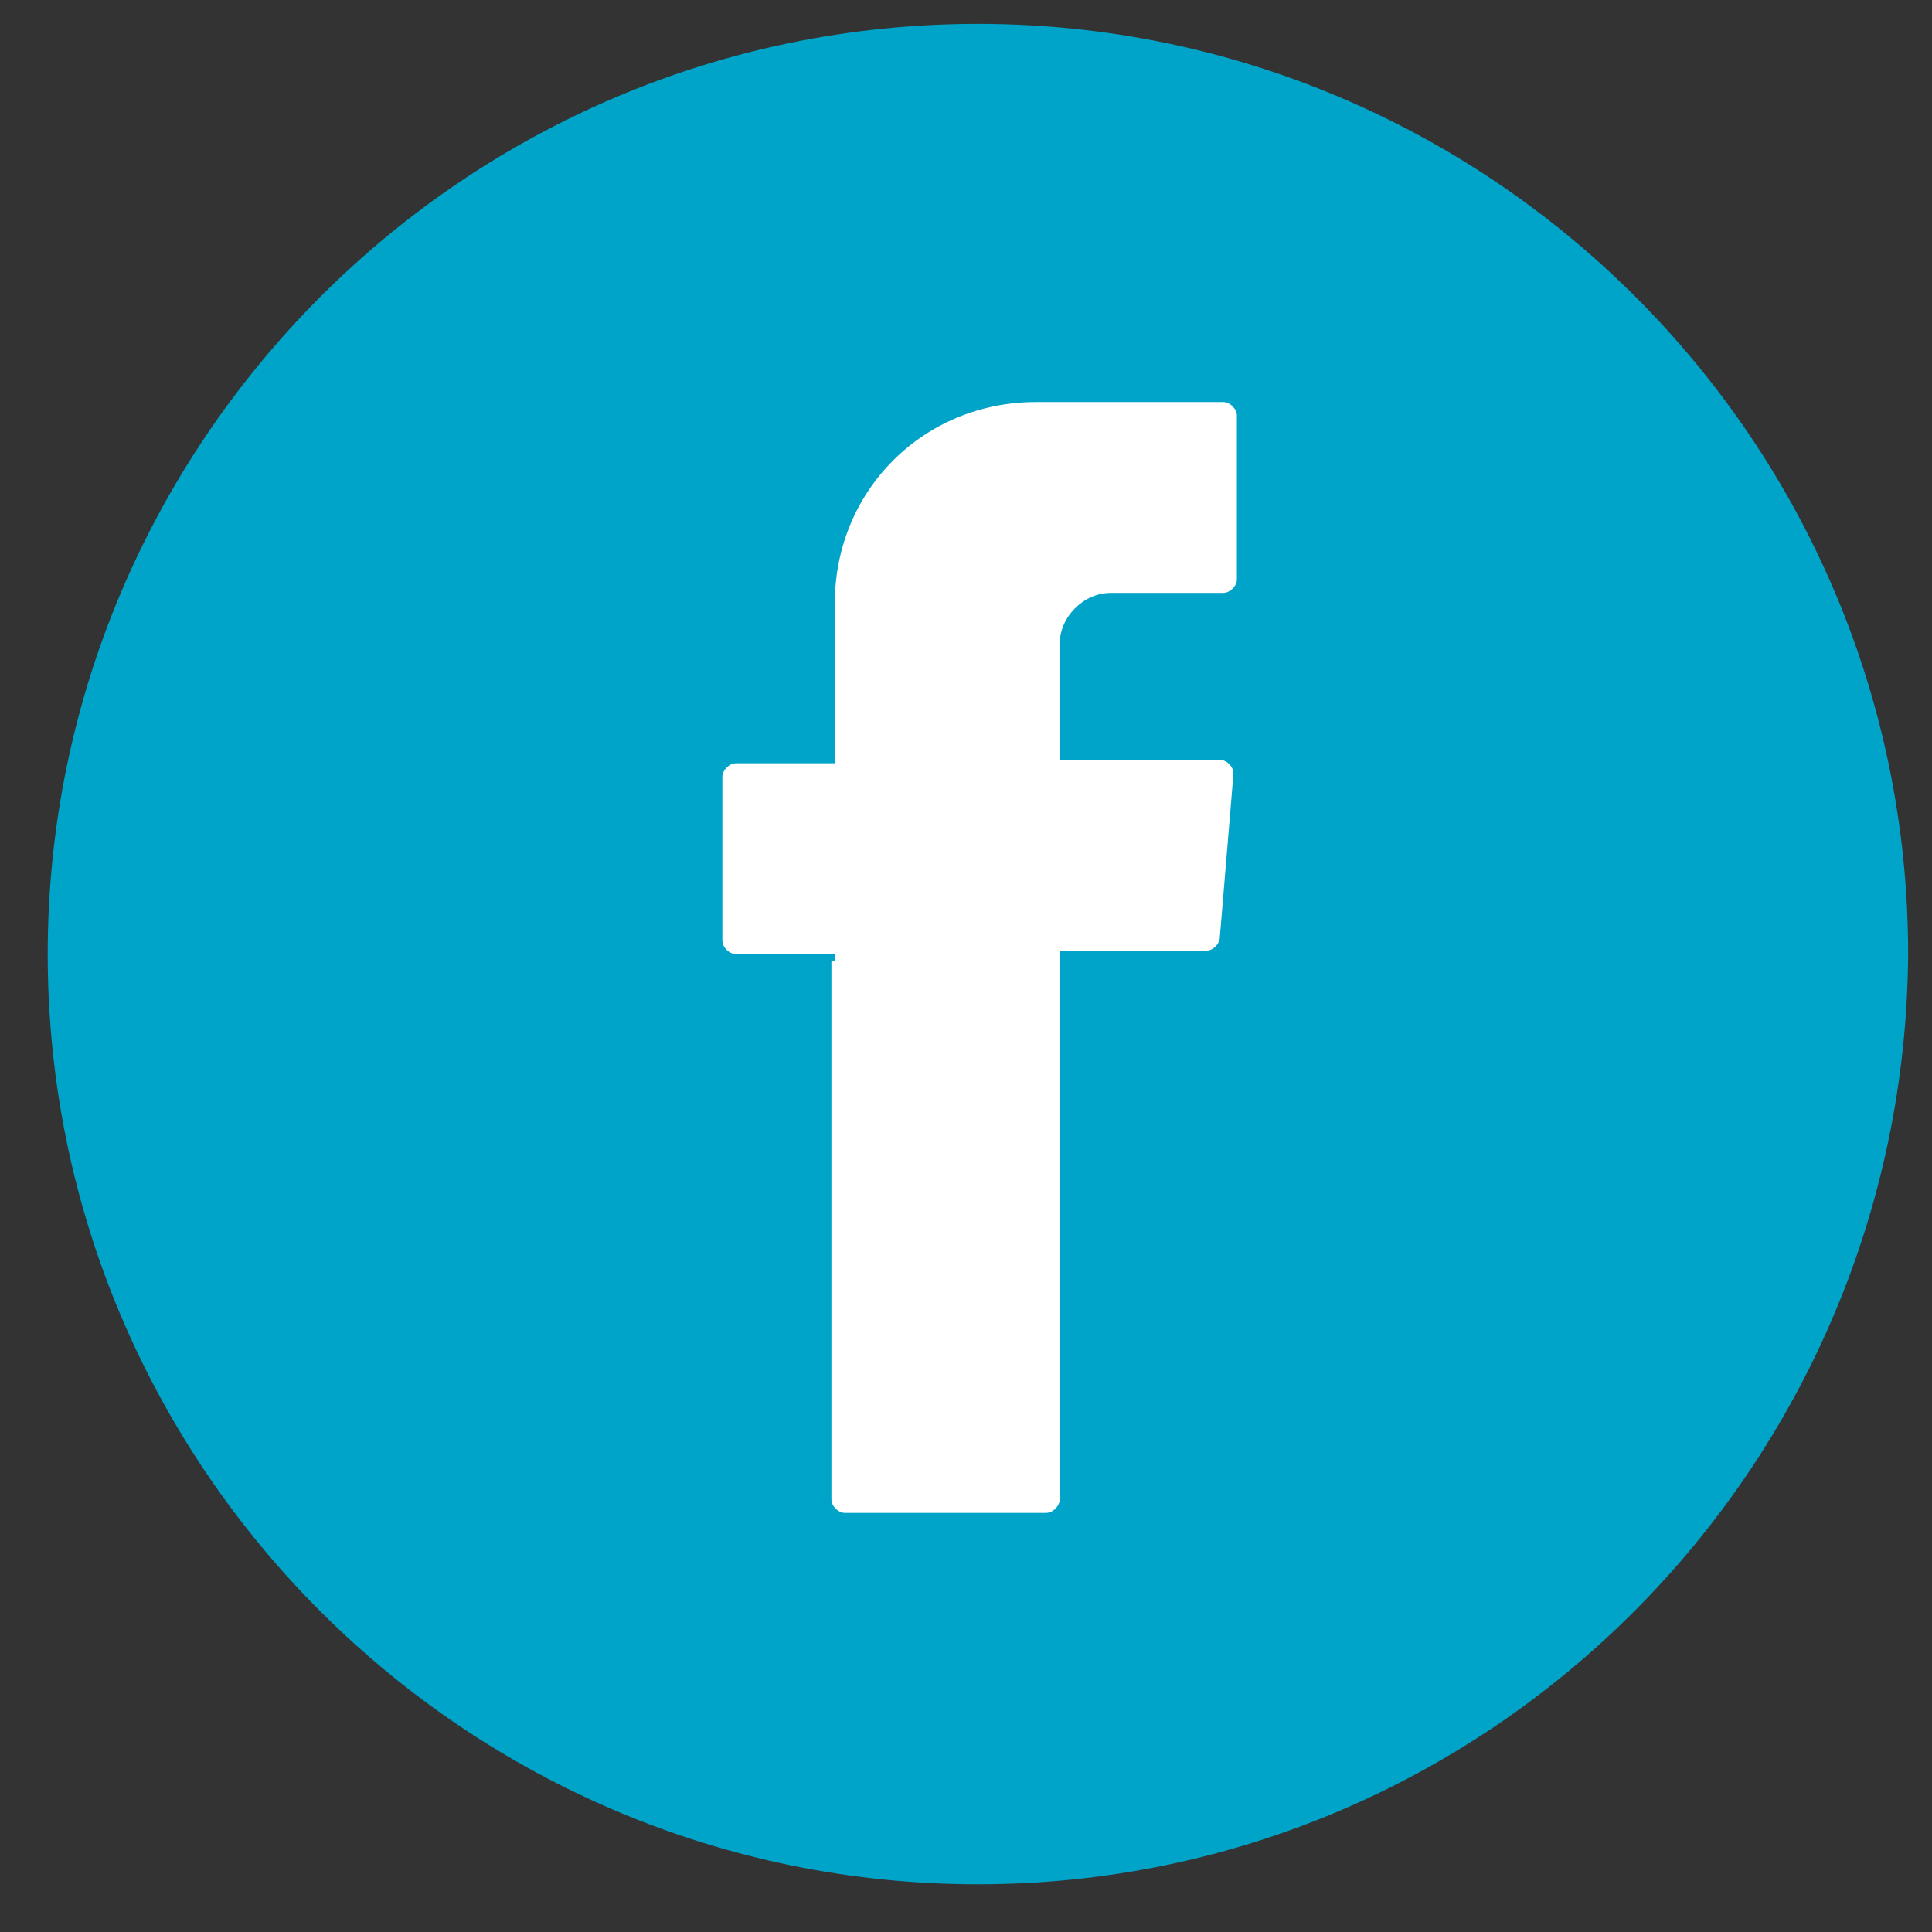 <?xml version="1.0" encoding="utf-8"?>
<!-- Generator: Adobe Illustrator 24.1.2, SVG Export Plug-In . SVG Version: 6.00 Build 0)  -->
<svg version="1.1" id="Layer_1" xmlns="http://www.w3.org/2000/svg" xmlns:xlink="http://www.w3.org/1999/xlink" x="0px" y="0px"
	 viewBox="0 0 56.7 56.7" style="enable-background:new 0 0 56.7 56.7;" xml:space="preserve">
<rect x="0" y="0" width="56.7" height="56.7" fill="#333333" stroke="none"/>
<style type="text/css">
	.st0{fill:#00A4C8;}
	.st1{fill-rule:evenodd;clip-rule:evenodd;fill:#FFFFFF;}
</style>
<g>
	<g>
		<path class="st0" d="M28.7,55.3c-15,0-27.3-12.2-27.3-27.3c0-15,12.2-27.3,27.3-27.3c15,0,27.3,12.2,27.3,27.3
			C55.9,43.1,43.7,55.3,28.7,55.3z"/>
	</g>
	<g>
		<path class="st1" d="M24.4,28.2V44c0,0.2,0.2,0.4,0.4,0.4h5.9c0.2,0,0.4-0.2,0.4-0.4V27.9h4.3c0.2,0,0.4-0.2,0.4-0.4l0.4-4.8
			c0-0.2-0.2-0.4-0.4-0.4h-4.7v-3.4c0-0.8,0.7-1.5,1.5-1.5h3.3c0.2,0,0.4-0.2,0.4-0.4v-4.8c0-0.2-0.2-0.4-0.4-0.4h-5.5
			c-3.3,0-5.9,2.6-5.9,5.9v4.7h-2.9c-0.2,0-0.4,0.2-0.4,0.4v4.8c0,0.2,0.2,0.4,0.4,0.4h2.9V28.2z"/>
	</g>
</g>
</svg>
